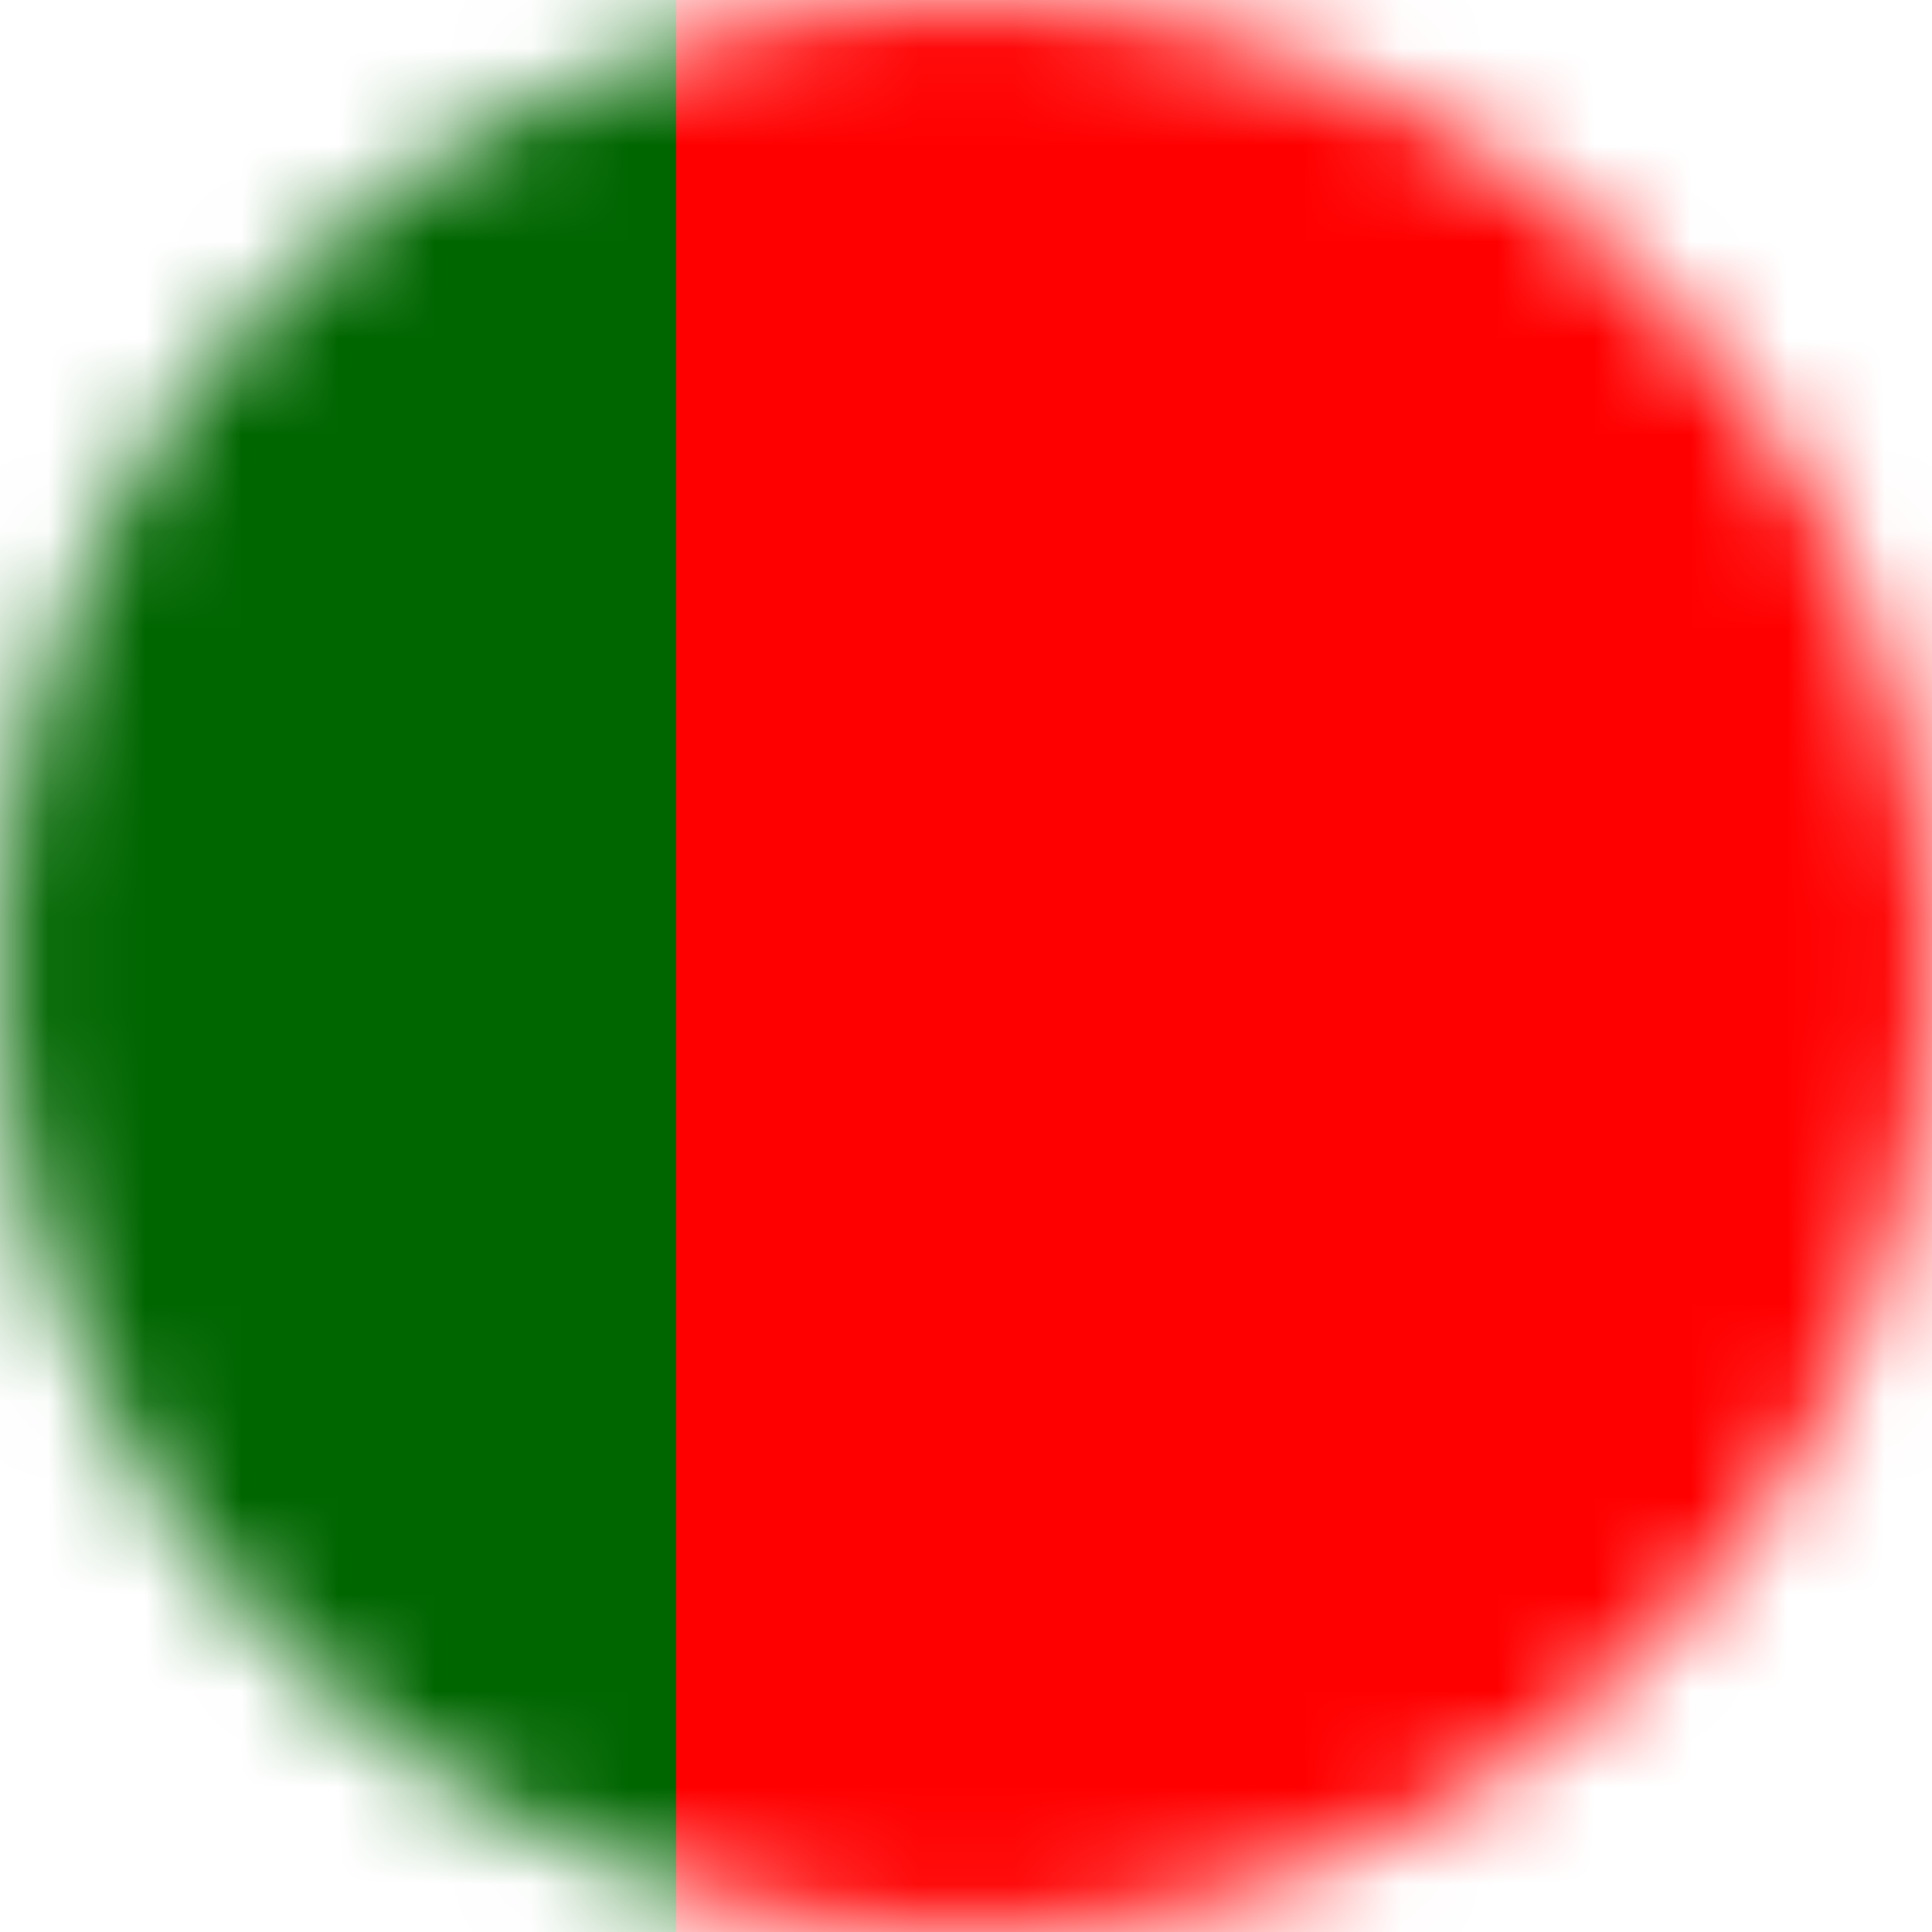 <svg width="20" height="20" viewBox="0 0 20 20" fill="none" xmlns="http://www.w3.org/2000/svg">
<g clip-path="url(#clip0_2879_25375)">
<g clip-path="url(#clip1_2879_25375)">
<mask id="mask0_2879_25375" style="mask-type:luminance" maskUnits="userSpaceOnUse" x="0" y="0" width="20" height="20">
<path d="M0 10C0 15.523 4.477 20 10 20C15.523 20 20 15.523 20 10C20 4.477 15.523 -1.04308e-06 10 -1.04308e-06C4.477 -1.04308e-06 0 4.477 0 10Z" fill="white"/>
</mask>
<g mask="url(#mask0_2879_25375)">
<path d="M7 -1.04308e-06H25V20H7V-1.04308e-06Z" fill="#FF0000"/>
</g>
<mask id="mask1_2879_25375" style="mask-type:luminance" maskUnits="userSpaceOnUse" x="0" y="0" width="20" height="20">
<path d="M10 -1.04308e-06C4.477 -1.04308e-06 0 4.477 0 10C0 15.523 4.477 20 10 20C15.523 20 20 15.523 20 10C20 4.477 15.523 -1.04308e-06 10 -1.04308e-06Z" fill="white"/>
</mask>
<g mask="url(#mask1_2879_25375)">
<path d="M-5 -2.98023e-07H7V20H-5V-2.98023e-07Z" fill="#006600"/>
</g>
</g>
</g>
<defs>
<clipPath id="clip0_2879_25375">
<rect width="20" height="20" fill="white"/>
</clipPath>
<clipPath id="clip1_2879_25375">
<rect width="20" height="20" fill="white"/>
</clipPath>
</defs>
</svg>

